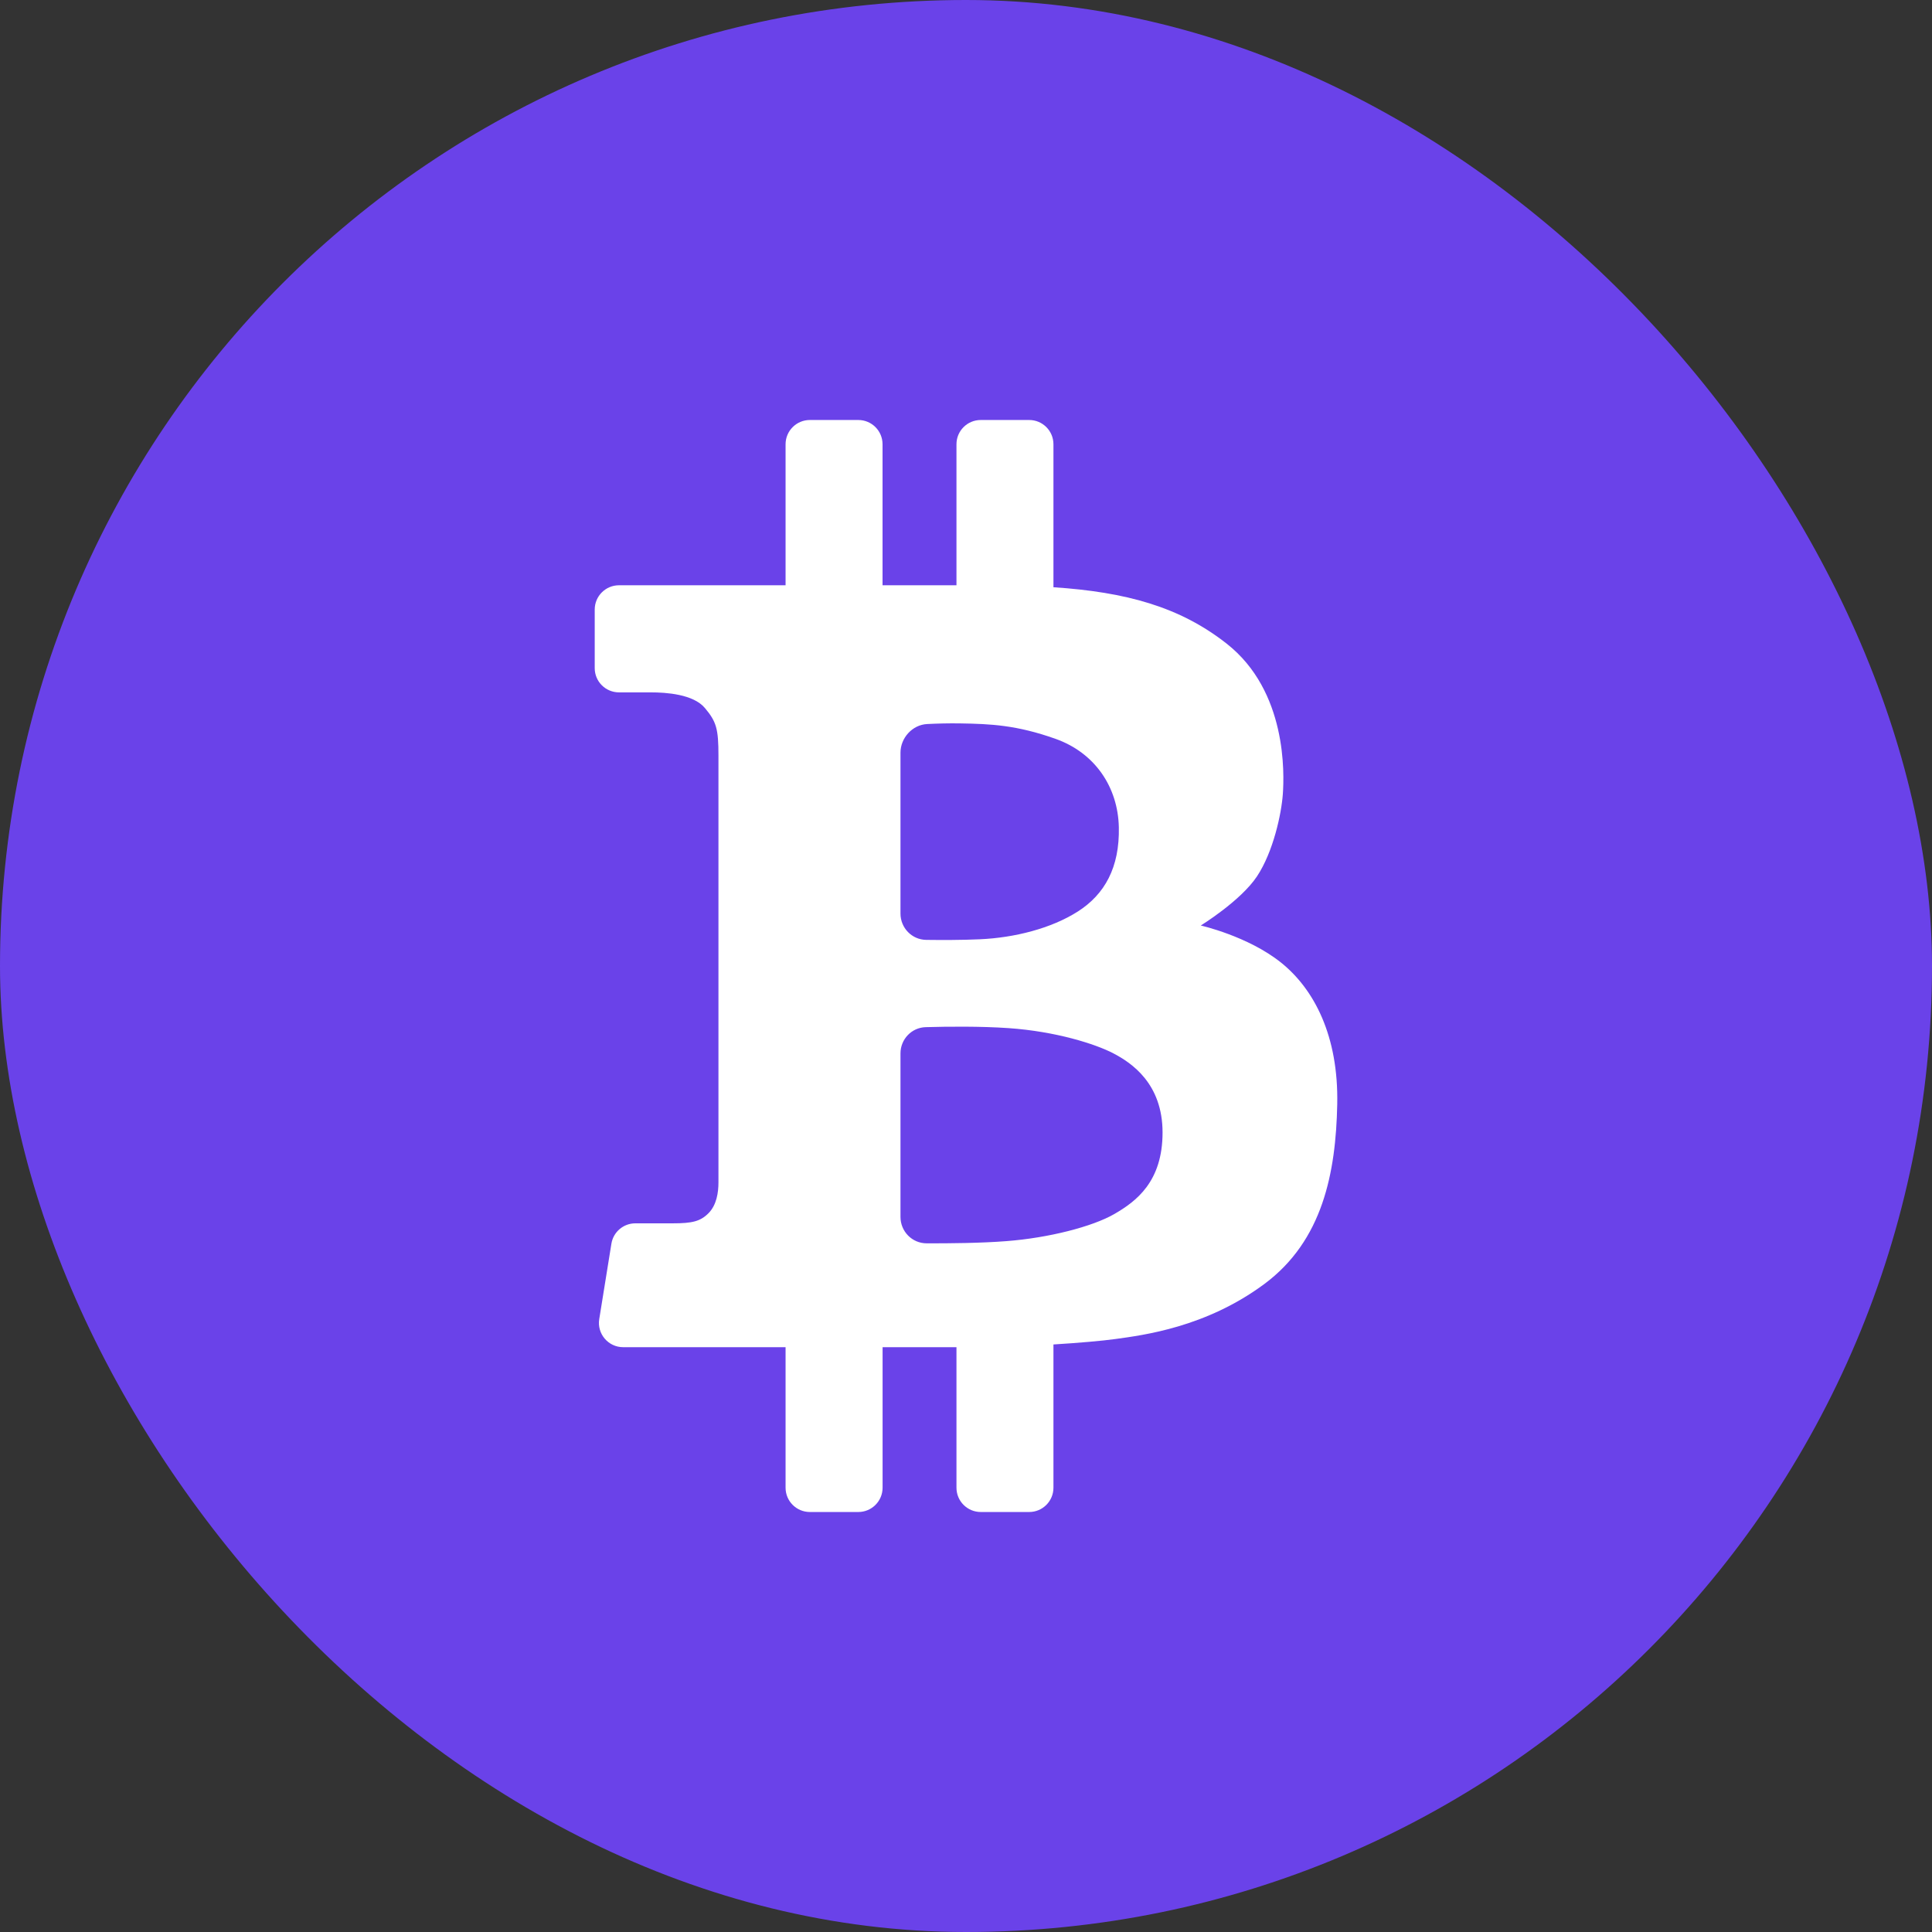 <svg width="46" height="46" viewBox="0 0 46 46" fill="none" xmlns="http://www.w3.org/2000/svg">
<rect x="0" y="0" width="46" height="46" fill="#333333" stroke="none"/>
<rect width="46" height="46" rx="23" fill="#6A42E9"/>
<path fill-rule="evenodd" clip-rule="evenodd" d="M30.501 22.919C29.713 22.288 28.59 22.036 28.59 22.036C28.59 22.036 29.54 21.451 29.928 20.866C30.317 20.28 30.511 19.374 30.544 18.903C30.576 18.433 30.651 16.459 29.205 15.324C28.086 14.445 26.804 14.096 25.082 13.982V10.578C25.082 10.259 24.824 10 24.505 10H23.351C23.031 10 22.773 10.259 22.773 10.578V13.935H21.013V10.578C21.013 10.259 20.755 10 20.436 10H19.282C18.963 10 18.704 10.259 18.704 10.578V13.935H14.738C14.419 13.935 14.16 14.194 14.16 14.513V15.908C14.16 16.227 14.419 16.485 14.738 16.485H15.496C15.86 16.485 16.507 16.528 16.782 16.856C17.058 17.183 17.106 17.355 17.106 17.991L17.106 28.152C17.106 28.392 17.063 28.691 16.869 28.886C16.675 29.081 16.48 29.127 16.016 29.127H15.127C14.844 29.127 14.602 29.332 14.557 29.613L14.268 31.406C14.211 31.757 14.482 32.076 14.838 32.076H18.704V35.422C18.704 35.741 18.963 36 19.282 36H20.436C20.755 36 21.014 35.741 21.014 35.422V32.076H22.773V35.422C22.773 35.741 23.032 36 23.351 36H24.505C24.824 36 25.082 35.741 25.082 35.422V32.011C25.68 31.974 26.236 31.926 26.561 31.881C27.22 31.789 28.709 31.605 30.101 30.573C31.494 29.54 31.806 27.922 31.839 26.293C31.872 24.664 31.288 23.55 30.501 22.919ZM23.959 29.551C23.363 29.598 22.593 29.605 22.061 29.603C21.716 29.602 21.44 29.32 21.44 28.974V25.081C21.44 24.744 21.704 24.465 22.042 24.456C22.566 24.441 23.345 24.433 24.013 24.479C25.14 24.557 26.085 24.858 26.511 25.081C26.936 25.304 27.68 25.795 27.68 26.965C27.68 28.136 27.052 28.604 26.532 28.905C26.011 29.206 24.969 29.474 23.959 29.551ZM22.869 17.224C23.579 17.236 24.204 17.261 25.136 17.593C26.067 17.925 26.618 18.737 26.639 19.696C26.66 20.655 26.3 21.295 25.665 21.701C25.03 22.107 24.151 22.328 23.325 22.364C22.905 22.383 22.424 22.383 22.053 22.378C21.711 22.374 21.44 22.093 21.44 21.751V17.921C21.44 17.57 21.723 17.257 22.074 17.239C22.311 17.227 22.591 17.219 22.869 17.224Z" fill="white"/>
</svg>
